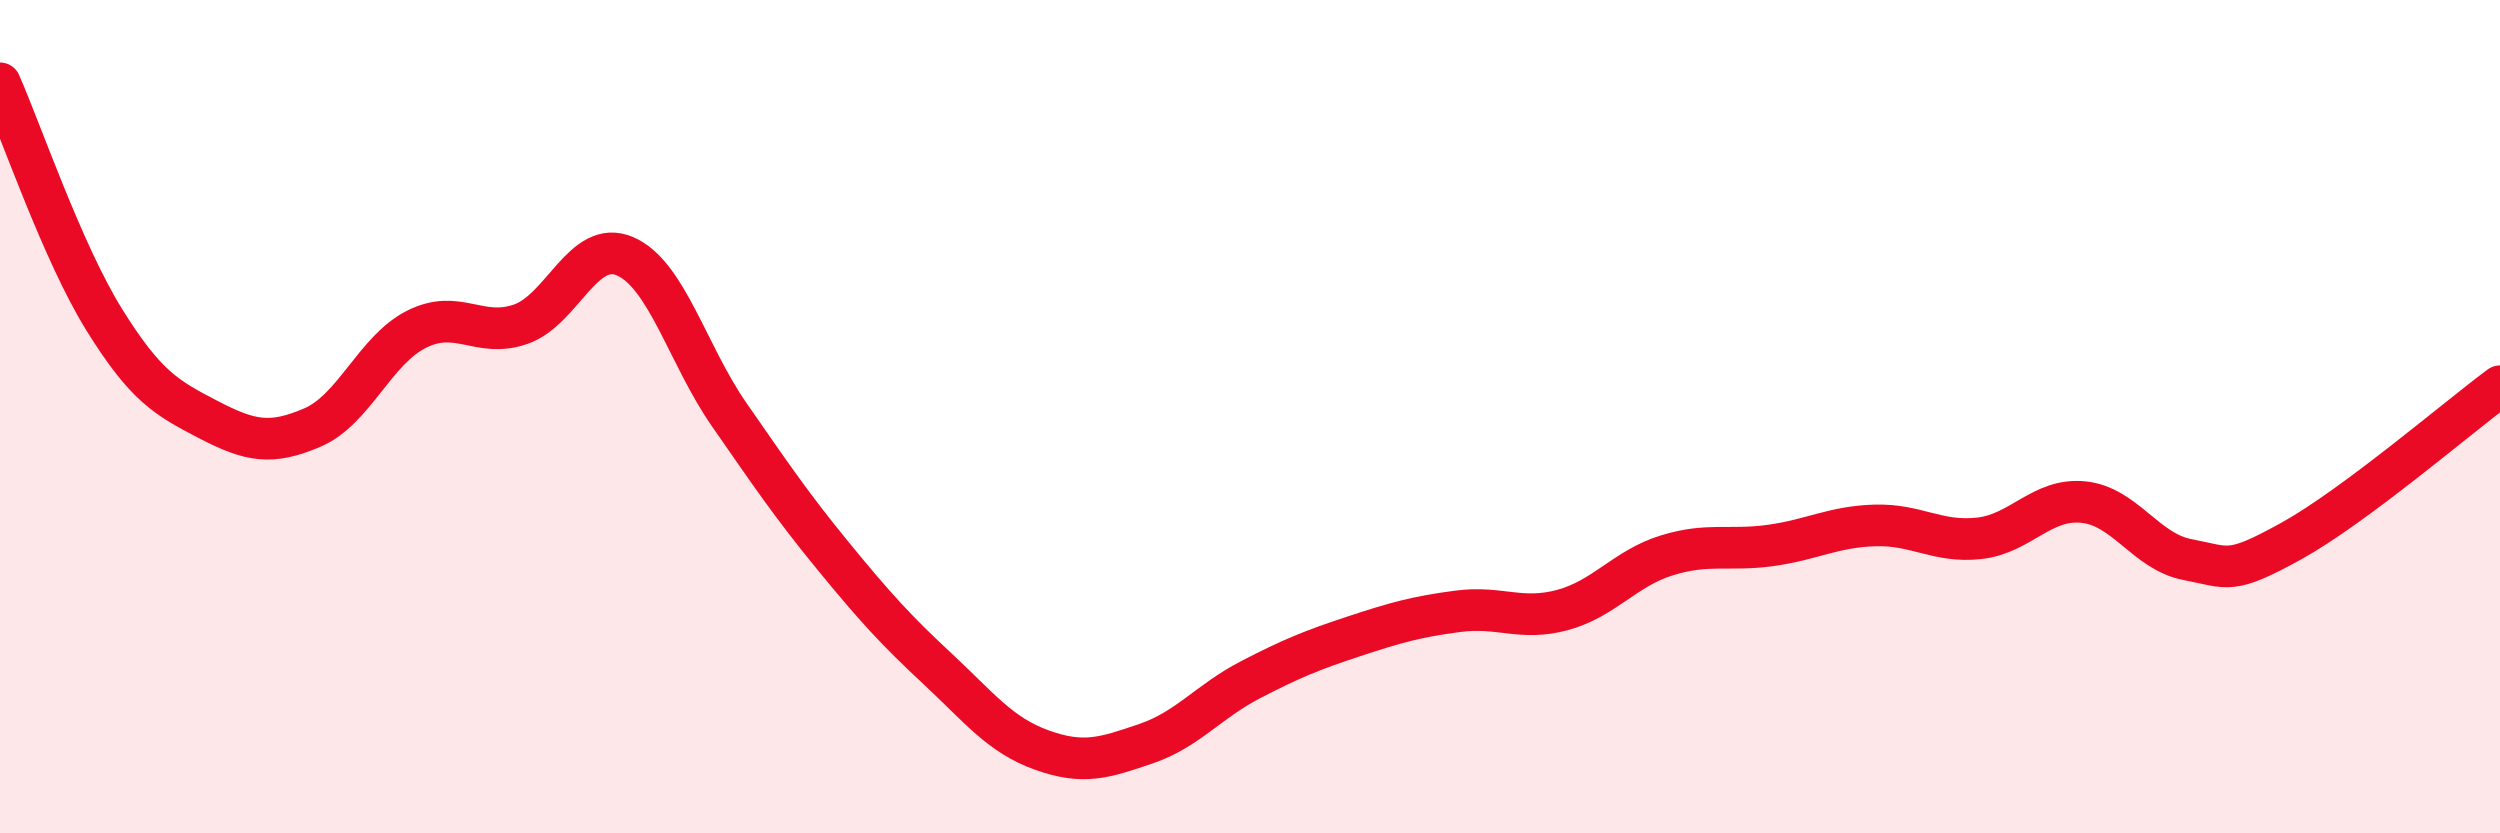 
    <svg width="60" height="20" viewBox="0 0 60 20" xmlns="http://www.w3.org/2000/svg">
      <path
        d="M 0,2 C 0.5,3.13 1.5,6.06 2.5,7.67 C 3.5,9.28 4,9.55 5,10.07 C 6,10.59 6.5,10.69 7.5,10.26 C 8.5,9.83 9,8.4 10,7.9 C 11,7.4 11.5,8.13 12.5,7.78 C 13.5,7.43 14,5.72 15,6.15 C 16,6.58 16.5,8.51 17.5,9.95 C 18.5,11.39 19,12.13 20,13.35 C 21,14.57 21.5,15.12 22.5,16.05 C 23.5,16.98 24,17.64 25,18 C 26,18.36 26.5,18.19 27.5,17.85 C 28.5,17.51 29,16.84 30,16.32 C 31,15.8 31.5,15.6 32.5,15.27 C 33.5,14.94 34,14.8 35,14.67 C 36,14.54 36.5,14.91 37.5,14.64 C 38.5,14.37 39,13.64 40,13.33 C 41,13.02 41.5,13.23 42.5,13.09 C 43.5,12.95 44,12.64 45,12.61 C 46,12.58 46.5,13.03 47.5,12.92 C 48.5,12.81 49,11.95 50,12.05 C 51,12.15 51.5,13.24 52.5,13.43 C 53.5,13.62 53.5,13.81 55,12.98 C 56.5,12.15 59,10.01 60,9.27L60 20L0 20Z"
        fill="#EB0A25"
        opacity="0.1"
        stroke-linecap="round"
        stroke-linejoin="round"
      />
      <path
        d="M 0,2 C 0.5,3.13 1.5,6.06 2.5,7.67 C 3.5,9.28 4,9.55 5,10.07 C 6,10.59 6.5,10.69 7.5,10.26 C 8.5,9.83 9,8.4 10,7.9 C 11,7.4 11.5,8.13 12.5,7.78 C 13.5,7.43 14,5.72 15,6.15 C 16,6.58 16.5,8.51 17.5,9.95 C 18.5,11.39 19,12.13 20,13.35 C 21,14.57 21.5,15.12 22.5,16.05 C 23.5,16.98 24,17.64 25,18 C 26,18.36 26.5,18.19 27.5,17.85 C 28.5,17.51 29,16.84 30,16.32 C 31,15.8 31.5,15.6 32.5,15.27 C 33.5,14.94 34,14.8 35,14.67 C 36,14.54 36.5,14.91 37.5,14.64 C 38.5,14.37 39,13.64 40,13.33 C 41,13.02 41.5,13.23 42.5,13.09 C 43.5,12.95 44,12.64 45,12.61 C 46,12.58 46.5,13.03 47.5,12.92 C 48.5,12.81 49,11.95 50,12.05 C 51,12.15 51.5,13.24 52.5,13.43 C 53.5,13.62 53.5,13.81 55,12.98 C 56.5,12.15 59,10.01 60,9.27"
        stroke="#EB0A25"
        stroke-width="1"
        fill="none"
        stroke-linecap="round"
        stroke-linejoin="round"
      />
    </svg>
  